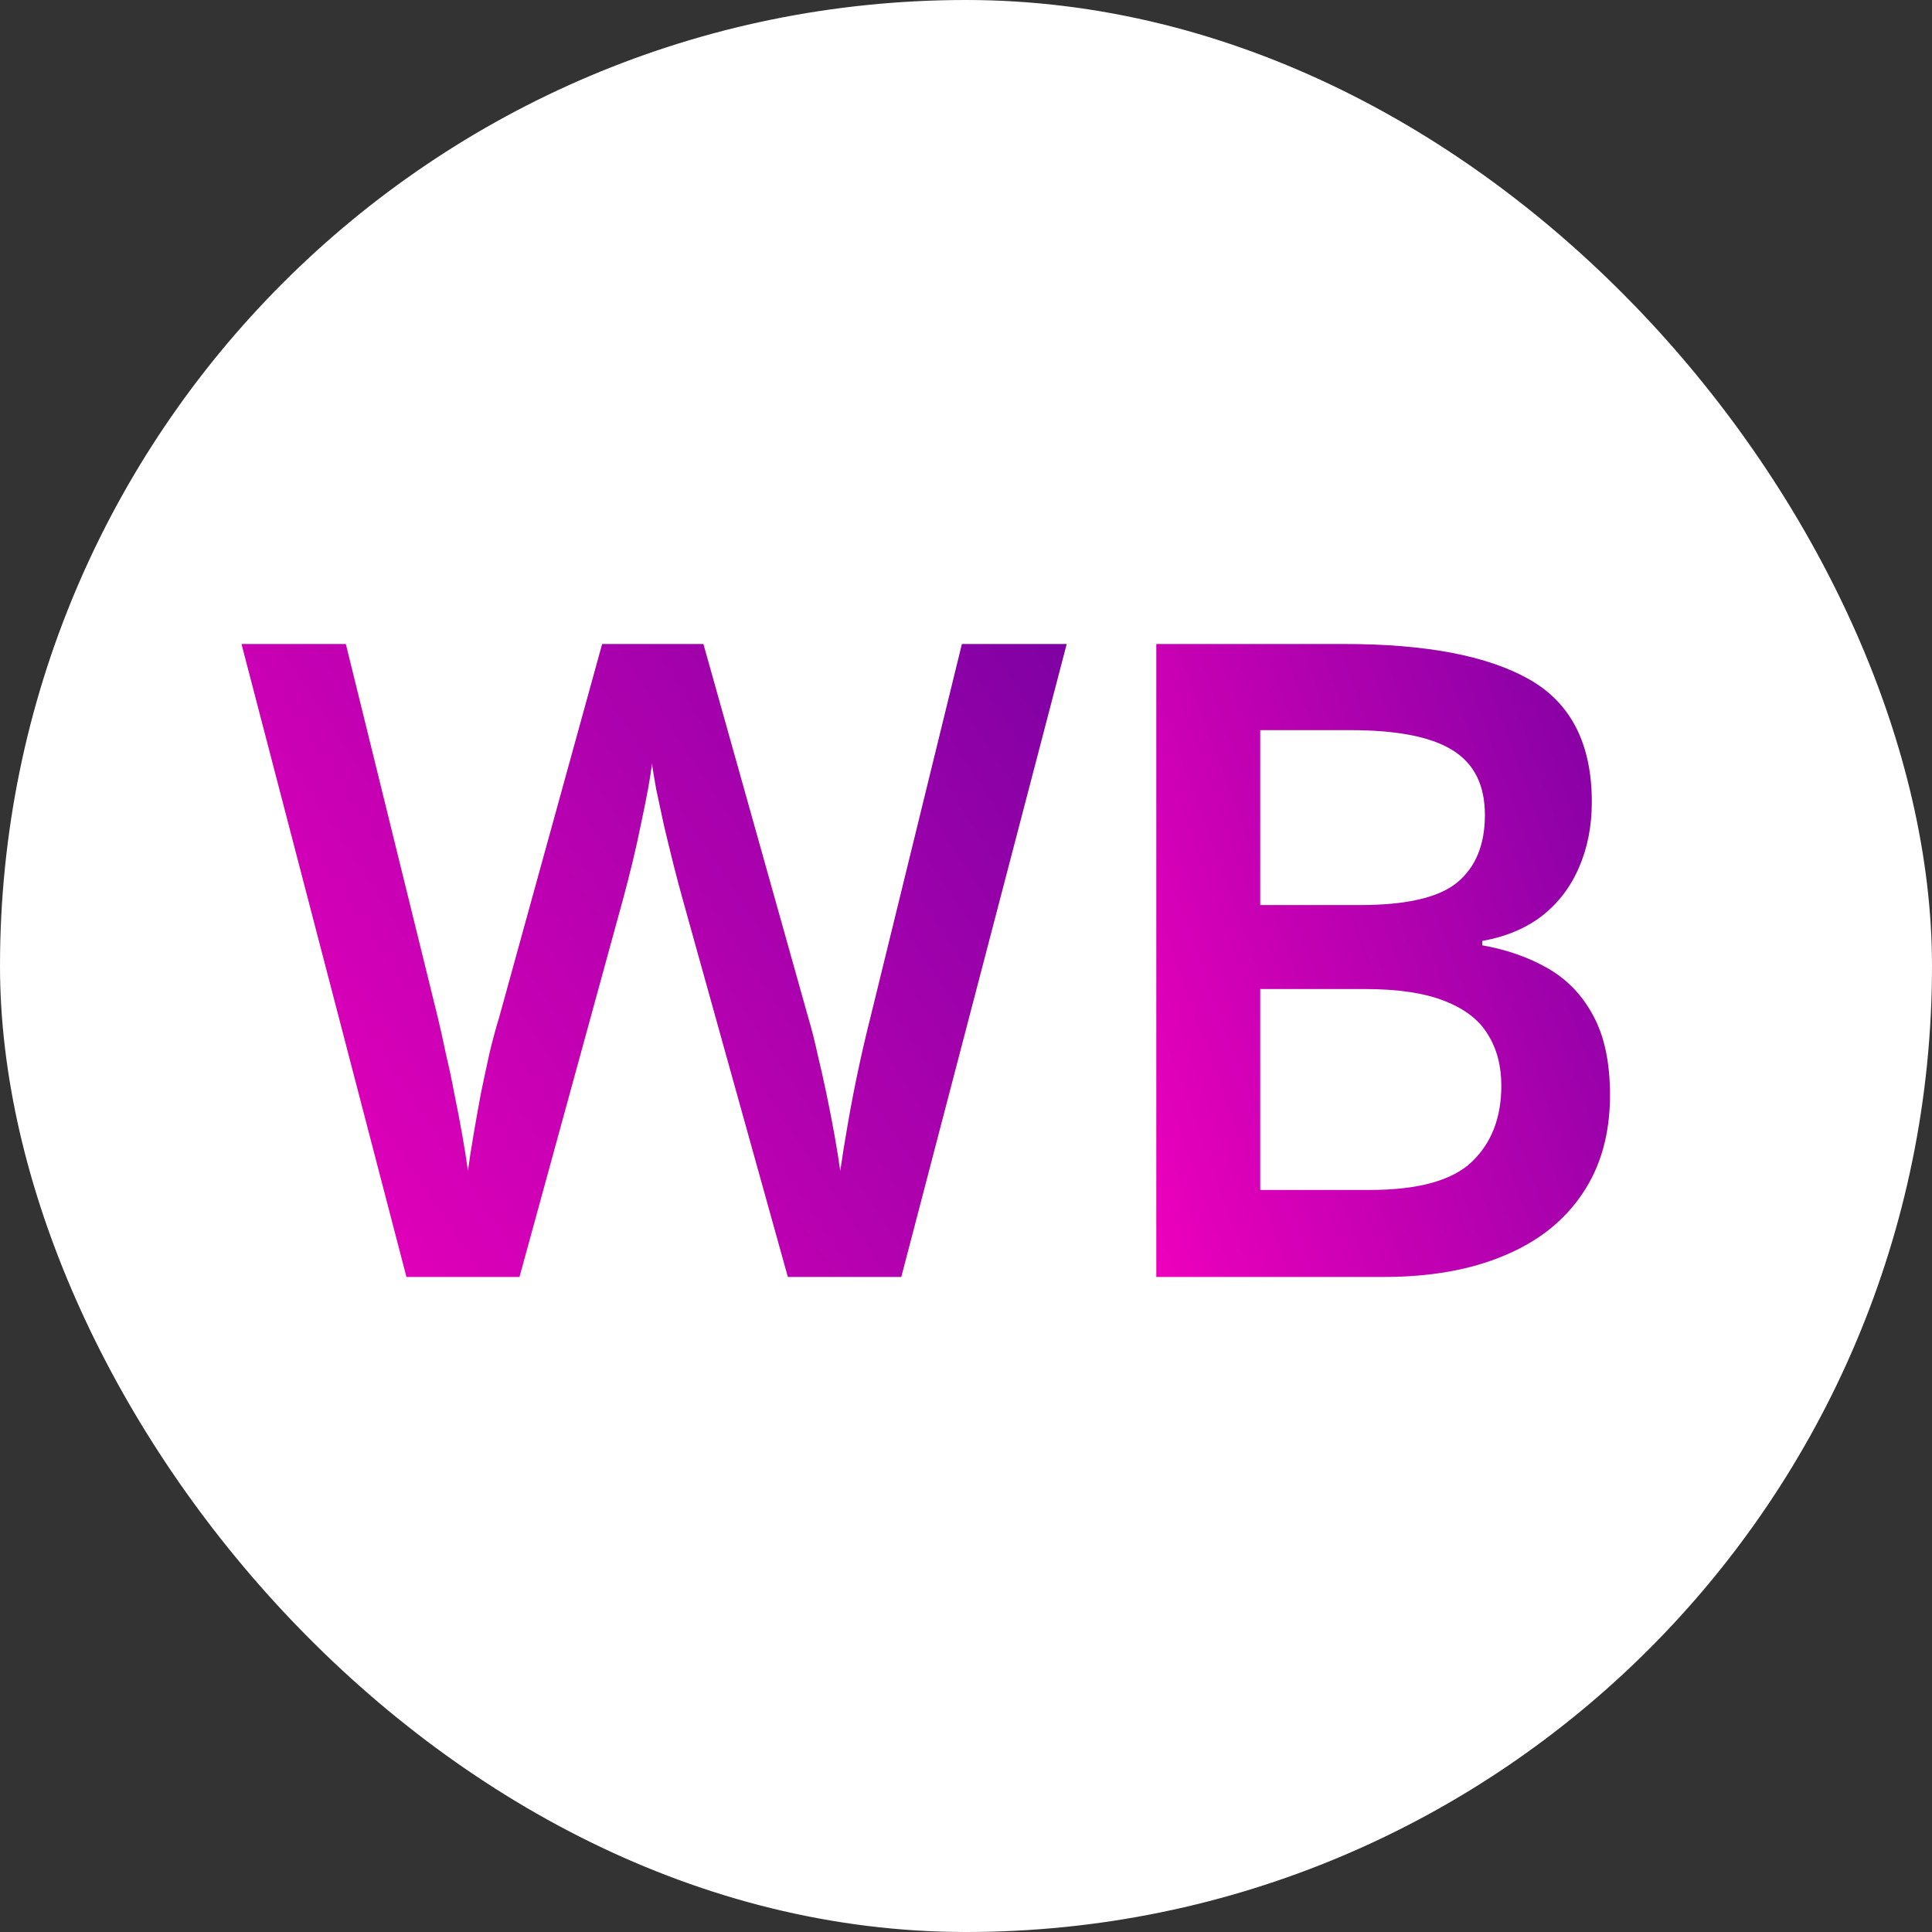 <svg width="24" height="24" viewBox="0 0 24 24" fill="none" xmlns="http://www.w3.org/2000/svg">
<rect x="0" y="0" width="24" height="24" fill="#333333" stroke="none"/>
<rect width="24" height="24" rx="12" fill="white"/>
<path d="M14.364 8H16.703C17.718 8 18.483 8.147 19 8.441C19.516 8.735 19.774 9.242 19.774 9.963C19.774 10.264 19.72 10.537 19.613 10.78C19.509 11.021 19.356 11.22 19.156 11.377C18.955 11.532 18.707 11.636 18.413 11.689V11.743C18.718 11.797 18.989 11.892 19.226 12.028C19.466 12.165 19.654 12.36 19.79 12.614C19.93 12.869 20 13.199 20 13.604C20 14.084 19.885 14.493 19.656 14.83C19.43 15.167 19.105 15.424 18.682 15.599C18.263 15.775 17.765 15.863 17.187 15.863H14.364V8ZM15.655 11.243H16.892C17.476 11.243 17.881 11.148 18.107 10.958C18.333 10.768 18.446 10.49 18.446 10.124C18.446 9.752 18.311 9.483 18.042 9.318C17.777 9.153 17.354 9.07 16.773 9.07H15.655V11.243ZM15.655 12.286V14.782H17.015C17.617 14.782 18.041 14.665 18.284 14.432C18.528 14.199 18.65 13.884 18.65 13.486C18.65 13.242 18.595 13.03 18.483 12.851C18.376 12.672 18.198 12.534 17.951 12.437C17.703 12.337 17.37 12.286 16.951 12.286H15.655Z" fill="url(#paint0_linear_1342_481)"/>
<path d="M13.251 8L11.196 15.863H9.787L8.475 11.152C8.443 11.037 8.407 10.901 8.367 10.743C8.328 10.585 8.288 10.424 8.249 10.259C8.213 10.094 8.181 9.943 8.152 9.807C8.127 9.667 8.109 9.56 8.098 9.484C8.091 9.56 8.075 9.665 8.05 9.802C8.025 9.938 7.994 10.088 7.959 10.253C7.926 10.415 7.89 10.576 7.851 10.737C7.812 10.895 7.776 11.035 7.743 11.157L6.453 15.863H5.049L3 8H4.296L5.431 12.609C5.467 12.756 5.503 12.915 5.538 13.088C5.578 13.256 5.614 13.426 5.646 13.598C5.682 13.771 5.714 13.939 5.743 14.104C5.771 14.265 5.795 14.412 5.813 14.545C5.831 14.409 5.854 14.258 5.883 14.093C5.911 13.925 5.942 13.755 5.974 13.582C6.01 13.407 6.046 13.238 6.082 13.077C6.121 12.915 6.16 12.77 6.2 12.641L7.48 8H8.738L10.045 12.657C10.085 12.79 10.122 12.939 10.158 13.104C10.198 13.269 10.235 13.437 10.271 13.609C10.307 13.781 10.339 13.948 10.368 14.11C10.397 14.271 10.42 14.416 10.438 14.545C10.463 14.369 10.495 14.169 10.535 13.943C10.574 13.717 10.619 13.487 10.669 13.254C10.719 13.021 10.77 12.806 10.82 12.609L11.949 8H13.251Z" fill="url(#paint1_linear_1342_481)"/>
<defs>
<linearGradient id="paint0_linear_1342_481" x1="14.934" y1="21.079" x2="24.453" y2="17.63" gradientUnits="userSpaceOnUse">
<stop stop-color="#FF00C0"/>
<stop offset="1" stop-color="#7301A1"/>
</linearGradient>
<linearGradient id="paint1_linear_1342_481" x1="4.038" y1="21.079" x2="17.692" y2="12.08" gradientUnits="userSpaceOnUse">
<stop stop-color="#FF00C0"/>
<stop offset="1" stop-color="#7301A1"/>
</linearGradient>
</defs>
</svg>
